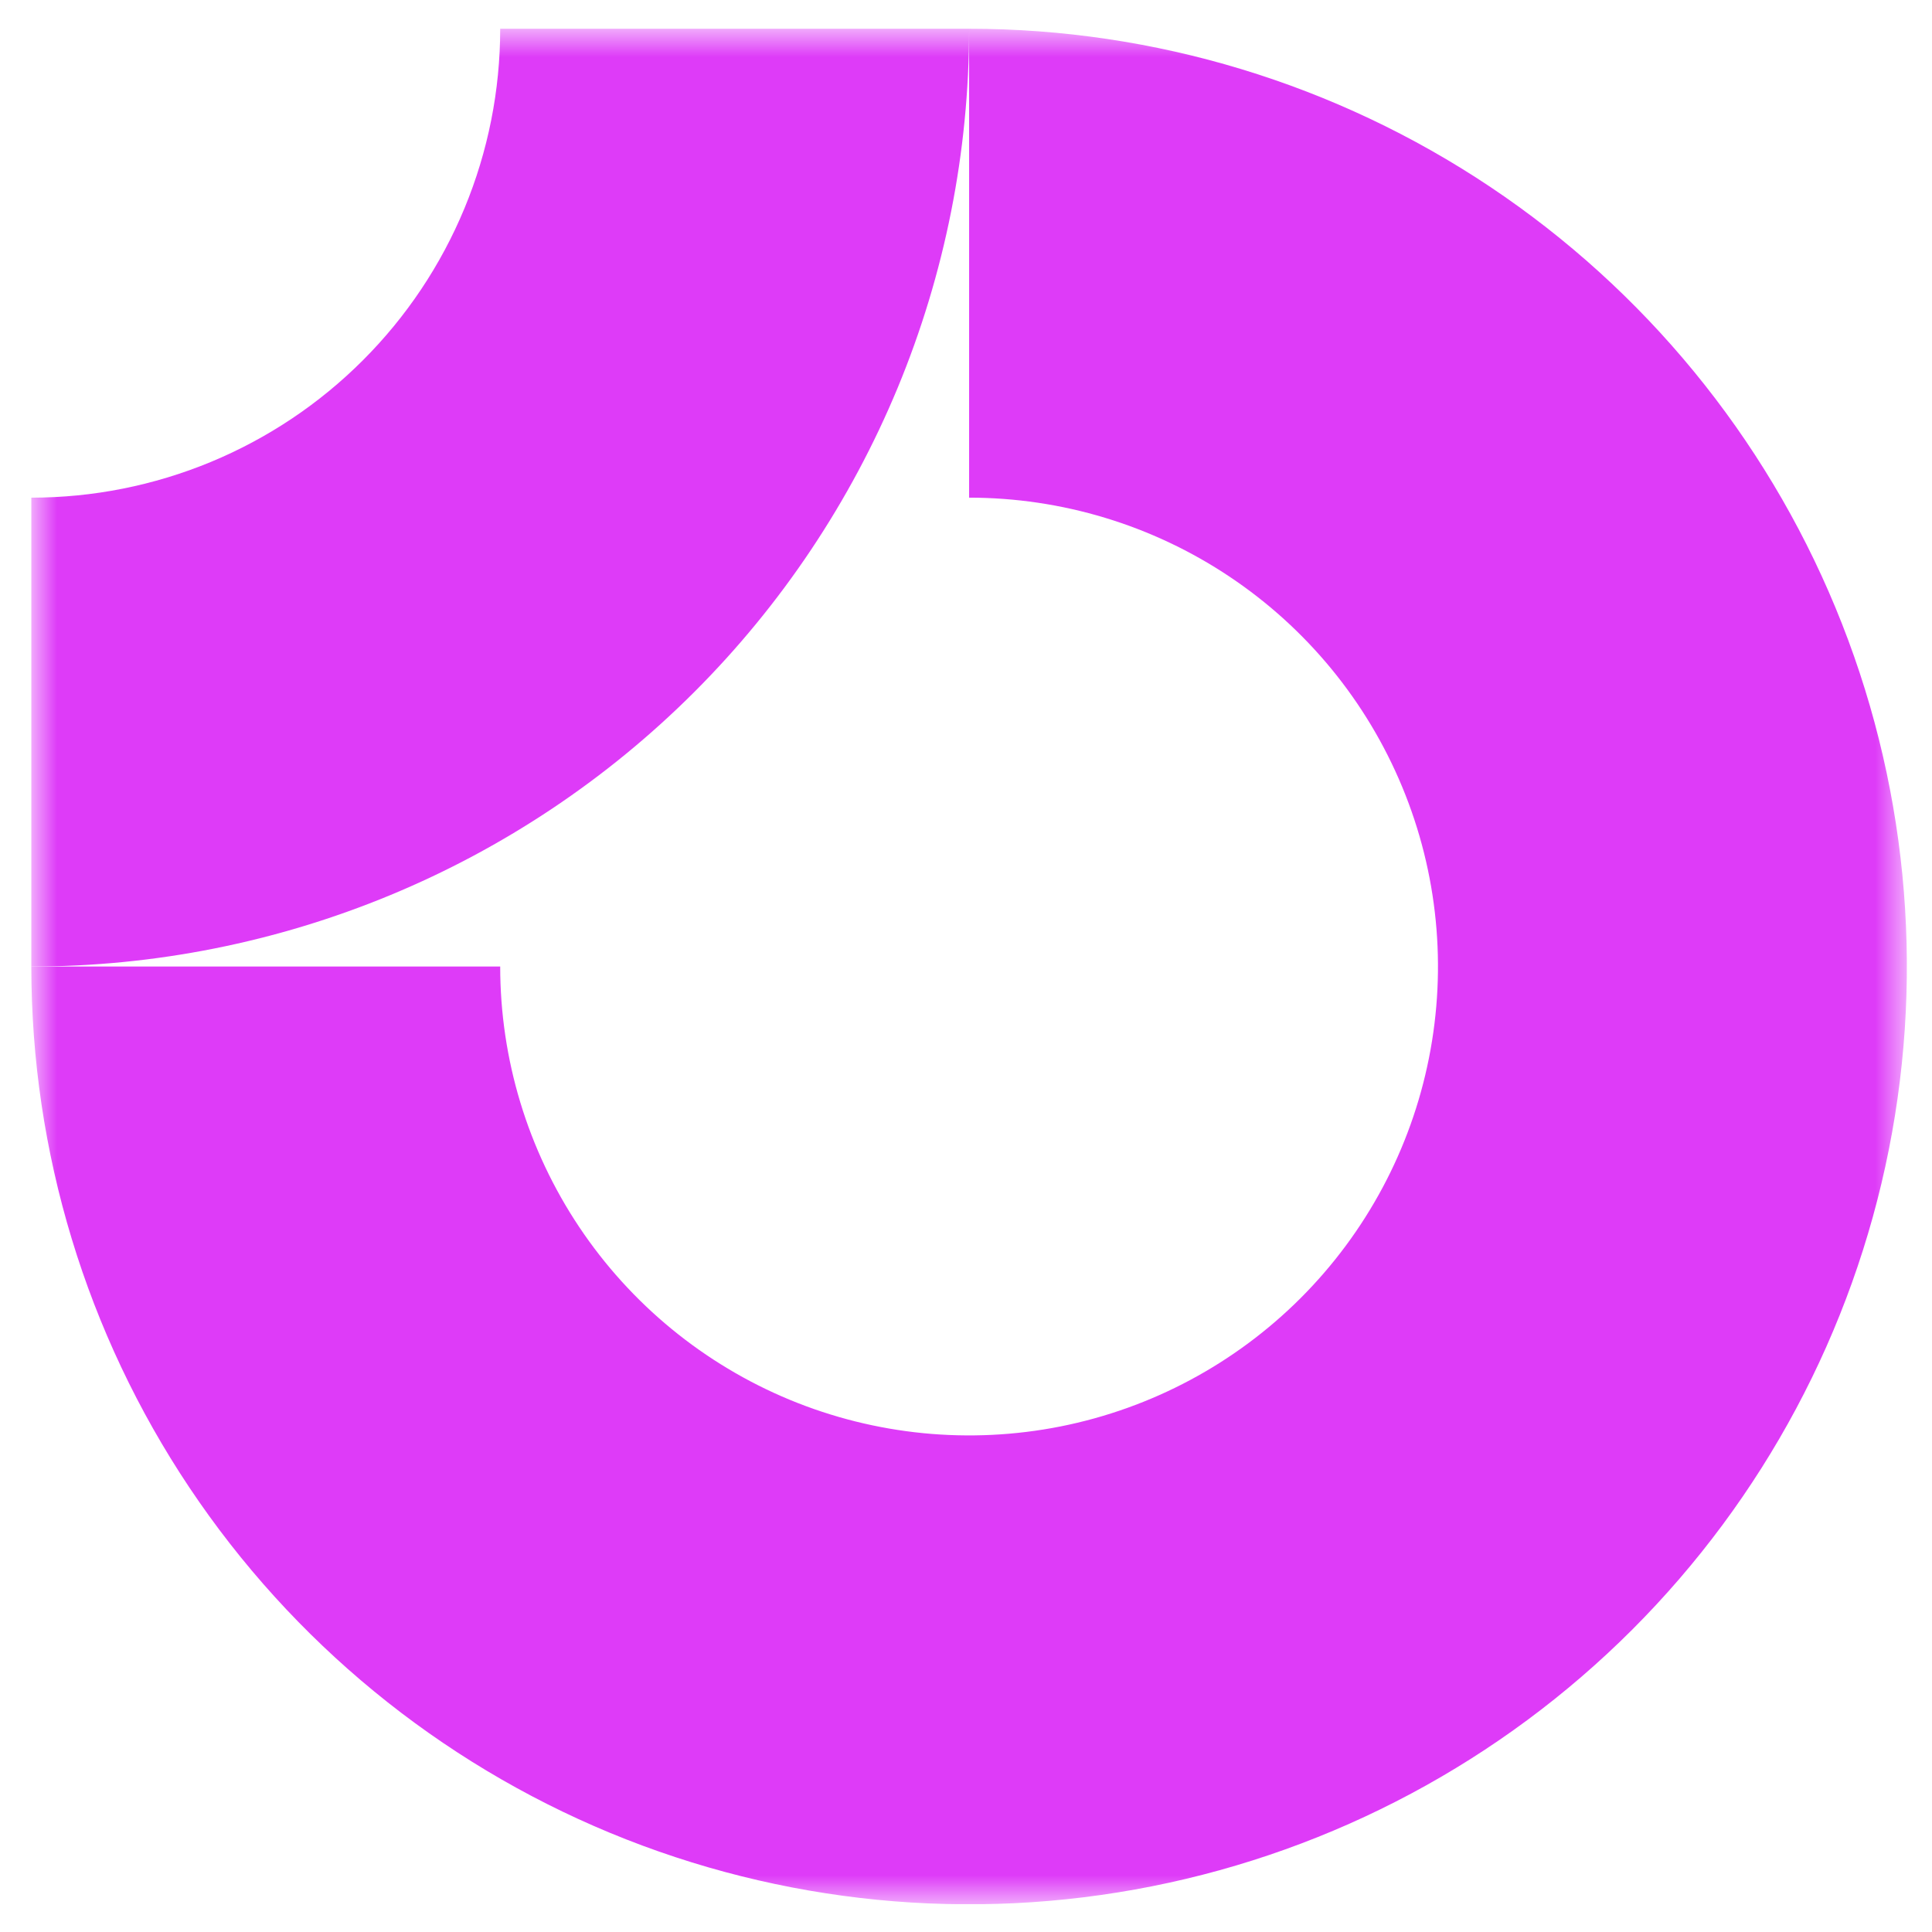 <svg width="51" height="51" viewBox="0 0 51 51" fill="none" xmlns="http://www.w3.org/2000/svg">
<g clip-path="url(#clip0_142_225)">
<mask id="mask0_142_225" style="mask-type:luminance" maskUnits="userSpaceOnUse" x="0" y="0" width="51" height="51">
<path d="M50.337 0.755H0.827V50.265H50.337V0.755Z" fill="white"/>
</mask>
<g mask="url(#mask0_142_225)">
<path fill-rule="evenodd" clip-rule="evenodd" d="M32.458 15.223C30.423 13.863 28.03 13.137 25.582 13.137V0.759C30.478 0.759 35.264 2.211 39.335 4.931C43.406 7.651 46.579 11.518 48.452 16.041C50.326 20.564 50.816 25.542 49.861 30.344C48.906 35.146 46.548 39.556 43.086 43.019C39.624 46.481 35.213 48.838 30.411 49.793C25.609 50.749 20.632 50.258 16.108 48.385C11.585 46.511 7.719 43.338 4.999 39.267C2.279 35.196 0.827 30.41 0.827 25.514H13.204C13.204 27.962 13.93 30.355 15.29 32.391C16.65 34.426 18.584 36.013 20.845 36.95C23.107 37.886 25.596 38.131 27.997 37.654C30.398 37.176 32.603 35.997 34.334 34.266C36.065 32.535 37.244 30.33 37.721 27.929C38.199 25.528 37.954 23.039 37.017 20.778C36.08 18.516 34.494 16.583 32.458 15.223Z" fill="#DE3BF8"/>
<path fill-rule="evenodd" clip-rule="evenodd" d="M13.204 0.759C13.204 2.385 12.884 3.994 12.262 5.496C11.64 6.998 10.729 8.362 9.579 9.511C8.43 10.661 7.065 11.573 5.564 12.195C4.062 12.817 2.452 13.137 0.827 13.137L0.827 25.514C4.078 25.514 7.297 24.874 10.3 23.63C13.304 22.386 16.033 20.562 18.331 18.264C20.63 15.965 22.453 13.236 23.698 10.233C24.942 7.229 25.582 4.01 25.582 0.759L13.204 0.759Z" fill="#DE3BF8"/>
</g>
</g>
<defs>
<clipPath id="clip0_142_225">
<rect width="50" height="49.51" fill="white" transform="translate(0.5 0.755)"/>
</clipPath>
</defs>
</svg>
